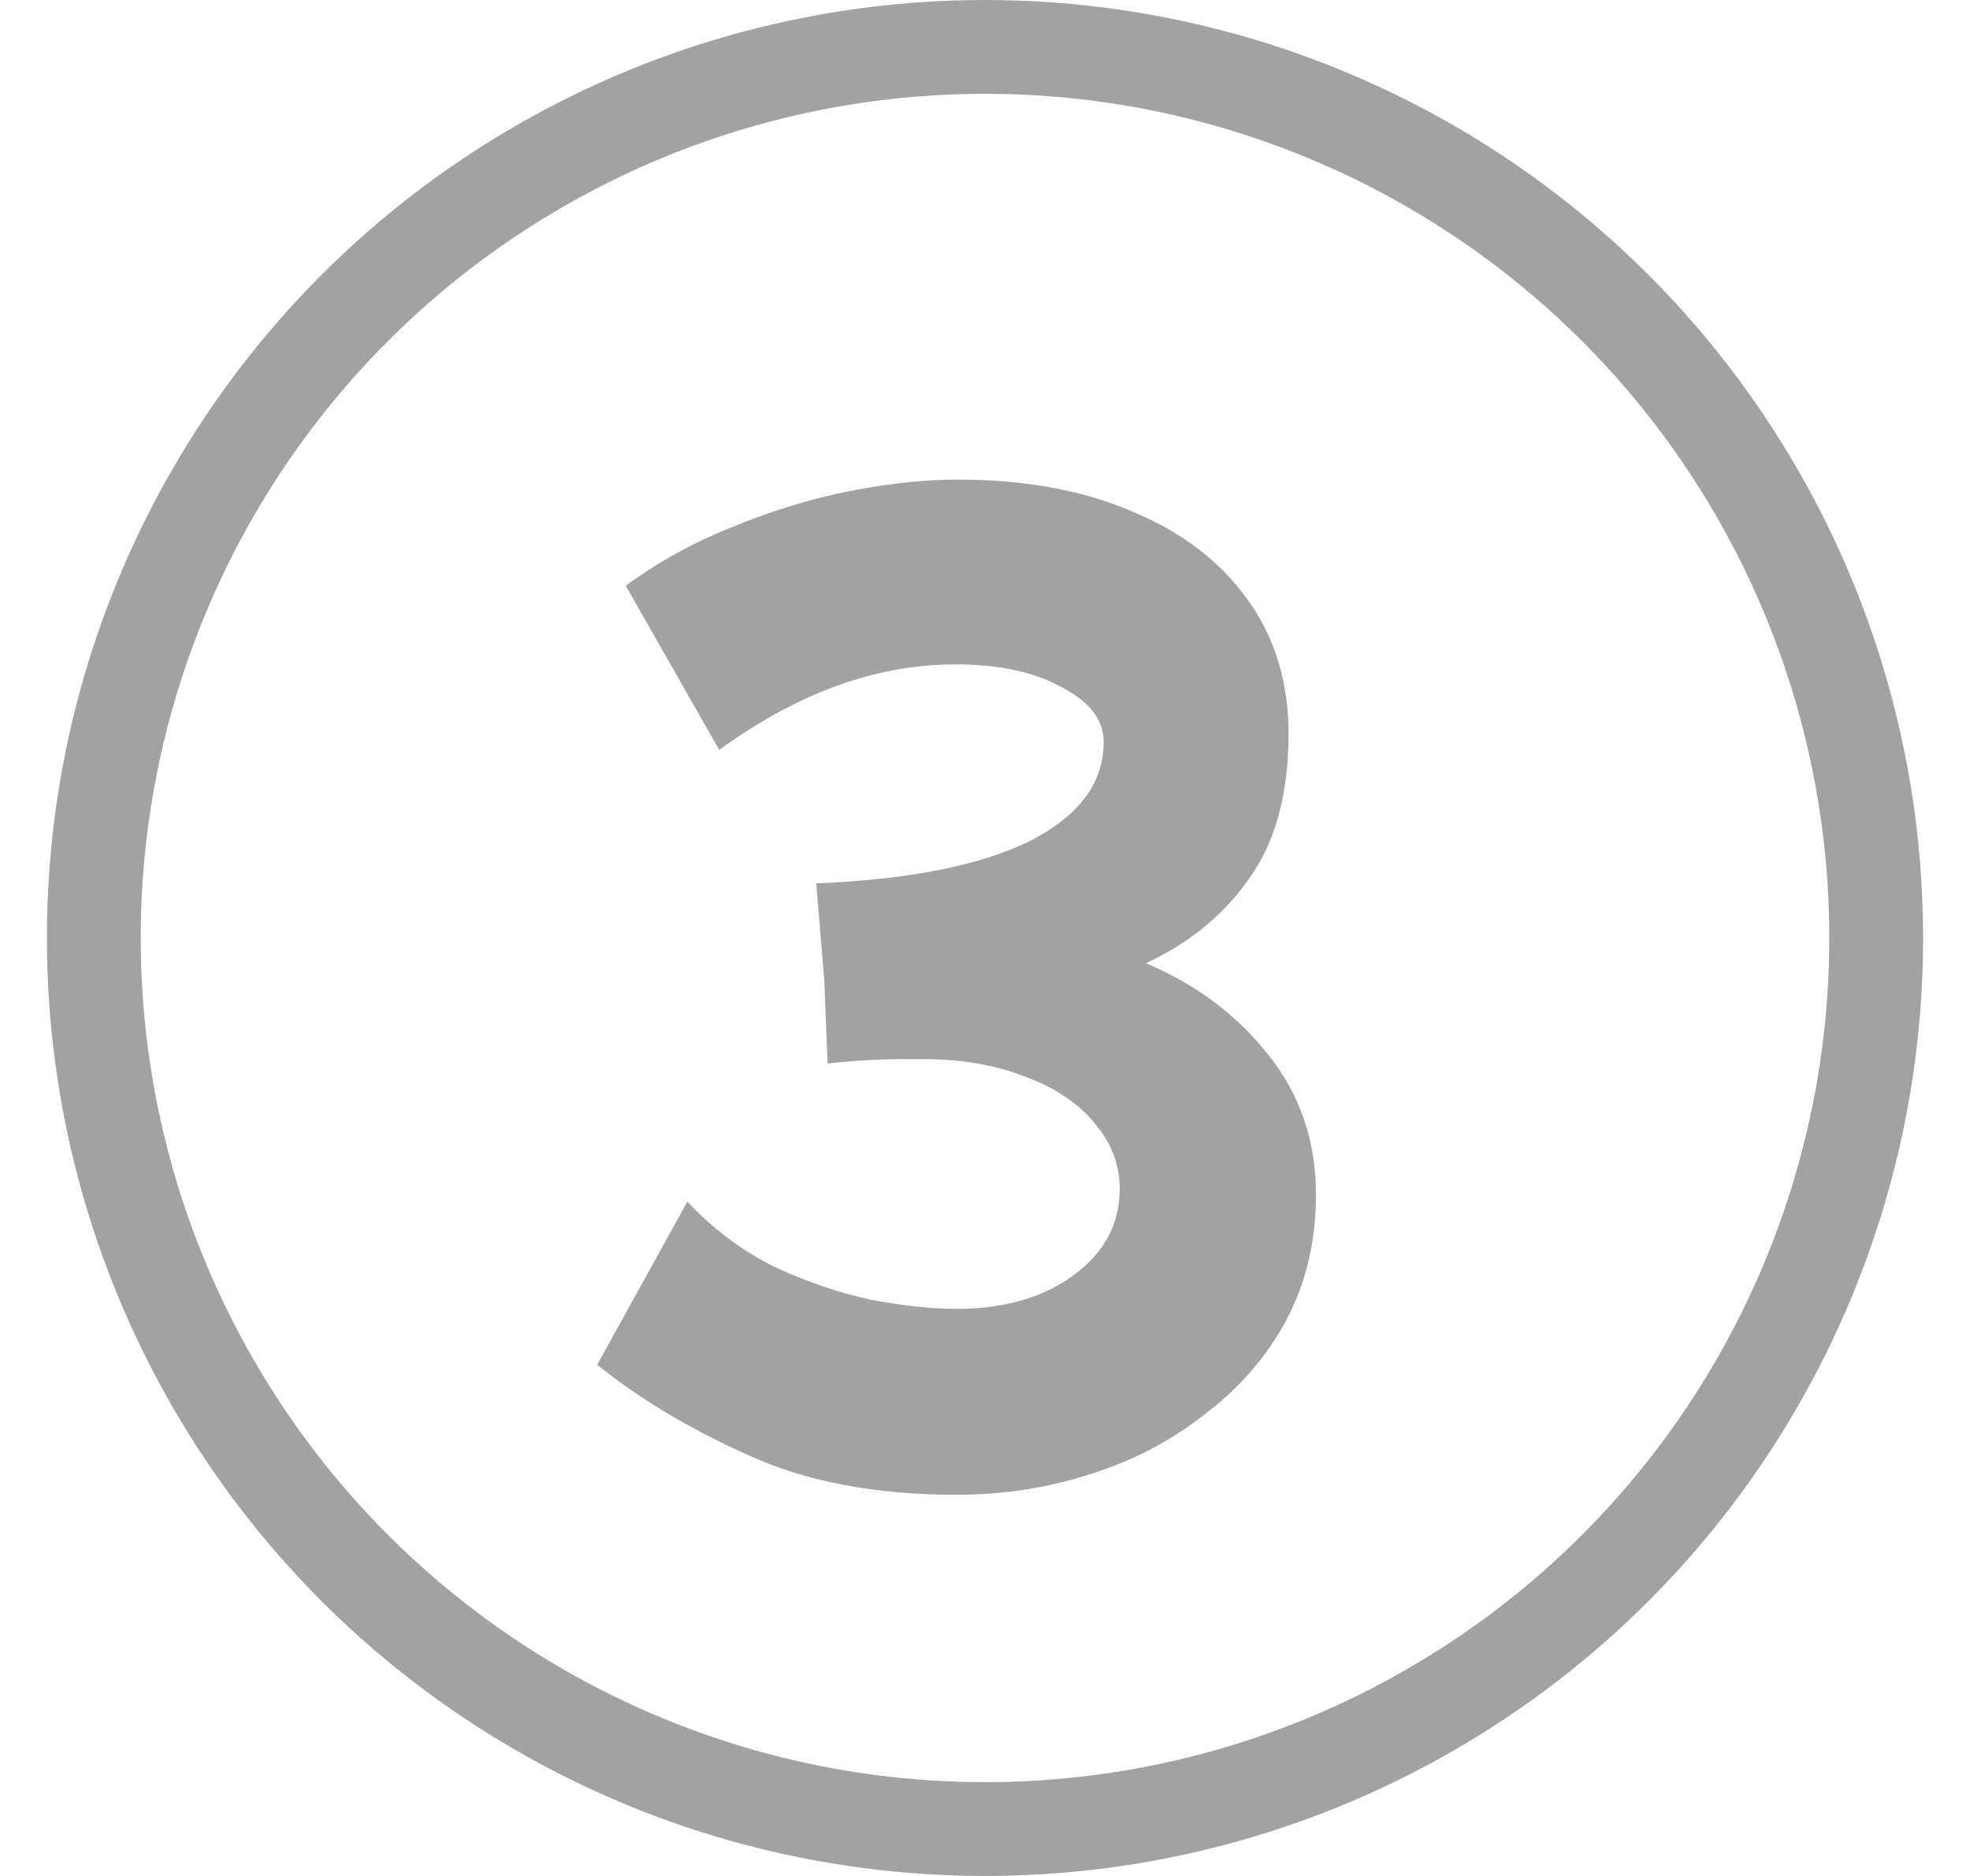 <svg xmlns="http://www.w3.org/2000/svg" width="21" height="20" viewBox="0 0 21 20" fill="none">
<circle cx="10.5" cy="10" r="9.5" stroke="#A2A2A2"/>
<path d="M10.197 15.936C9.329 15.936 8.587 15.795 7.971 15.511C7.355 15.235 6.82 14.915 6.366 14.55L7.327 12.811C7.602 13.103 7.91 13.334 8.251 13.504C8.599 13.666 8.944 13.784 9.285 13.857C9.633 13.922 9.937 13.954 10.197 13.954C10.699 13.954 11.113 13.836 11.437 13.601C11.77 13.358 11.936 13.05 11.936 12.677C11.936 12.41 11.842 12.17 11.656 11.96C11.478 11.749 11.23 11.587 10.914 11.473C10.598 11.351 10.237 11.291 9.832 11.291H9.662C9.524 11.291 9.382 11.295 9.236 11.303C9.098 11.311 8.96 11.323 8.822 11.339L8.786 10.439L8.701 9.418C9.69 9.377 10.448 9.227 10.975 8.968C11.502 8.7 11.765 8.348 11.765 7.91C11.765 7.675 11.616 7.48 11.316 7.326C11.024 7.164 10.647 7.083 10.184 7.083C9.341 7.083 8.502 7.387 7.667 7.995L6.67 6.244C7.027 5.984 7.412 5.773 7.825 5.611C8.239 5.441 8.652 5.315 9.066 5.234C9.479 5.153 9.86 5.113 10.209 5.113C10.922 5.113 11.543 5.226 12.069 5.453C12.597 5.672 13.006 5.984 13.298 6.39C13.59 6.795 13.736 7.273 13.736 7.825C13.736 8.457 13.598 8.968 13.322 9.357C13.055 9.746 12.686 10.05 12.216 10.269C12.751 10.496 13.184 10.82 13.517 11.242C13.857 11.664 14.028 12.162 14.028 12.738C14.028 13.232 13.922 13.678 13.711 14.076C13.501 14.465 13.213 14.797 12.848 15.073C12.491 15.357 12.082 15.572 11.62 15.717C11.165 15.864 10.691 15.936 10.197 15.936Z" fill="#A2A2A2"/>
</svg>